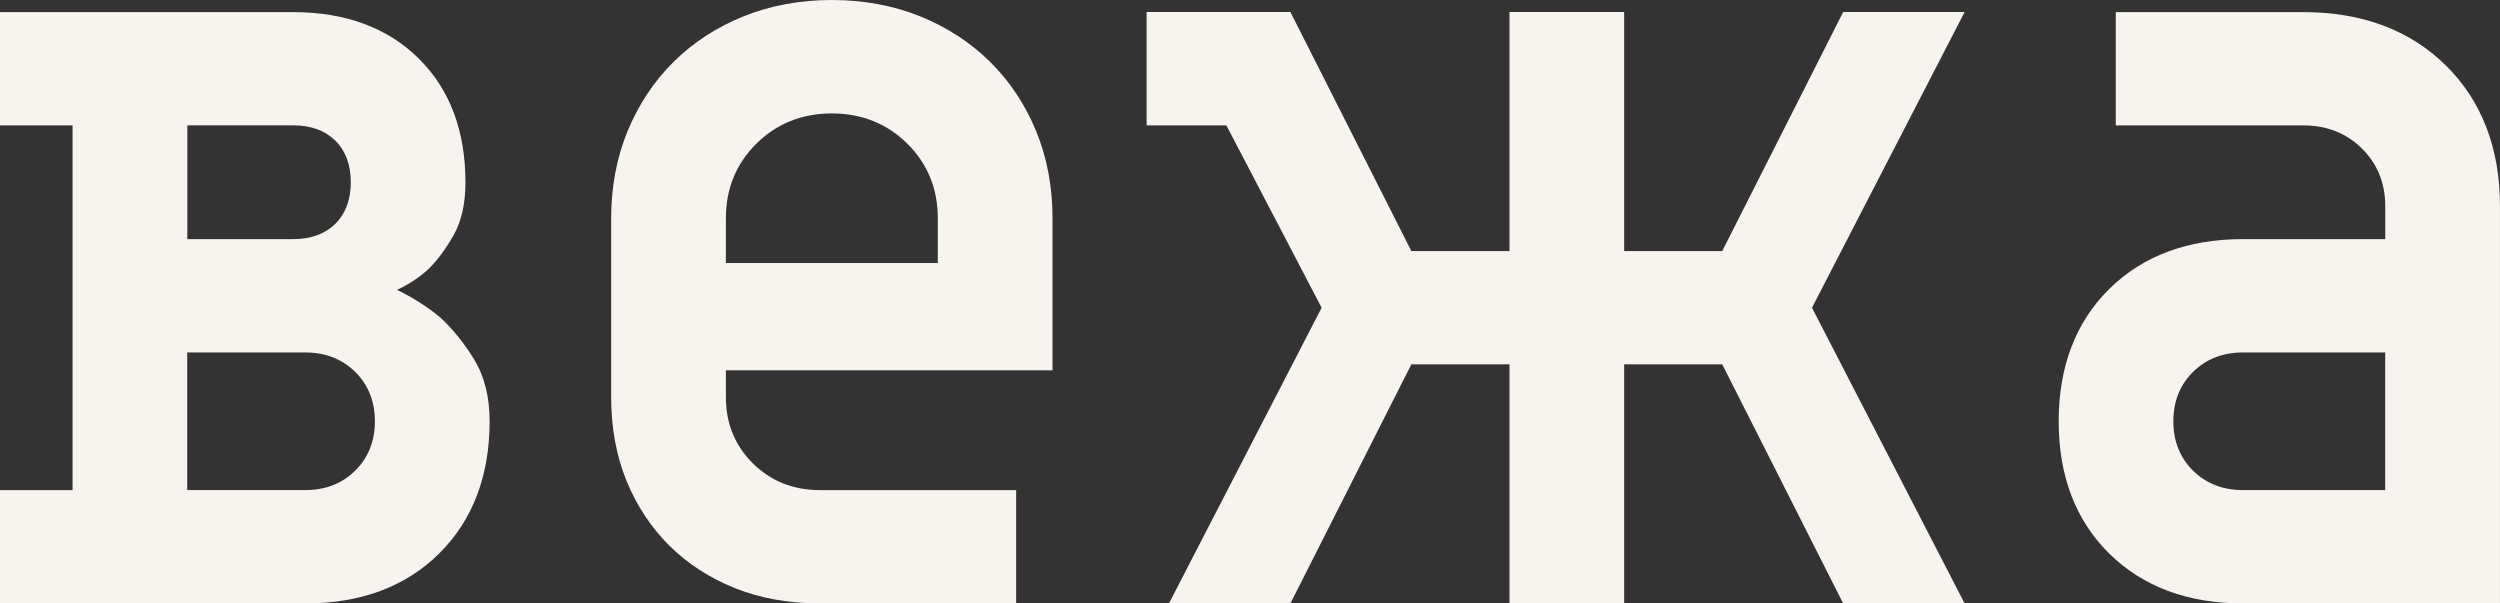 <svg width="116" height="28" viewBox="0 0 116 28" fill="none" xmlns="http://www.w3.org/2000/svg">
<rect x="0" y="0" width="116" height="28" fill="#333333" stroke="none"/>
<path d="M8.687 16.354H14.164C15.093 16.354 15.874 16.656 16.482 17.257C17.09 17.857 17.395 18.626 17.395 19.547C17.395 20.468 17.09 21.237 16.482 21.838C15.874 22.438 15.096 22.74 14.164 22.74H8.687V16.354ZM15.559 10.385C15.084 10.855 14.425 11.095 13.606 11.095H8.693V5.816H13.606C14.425 5.816 15.084 6.056 15.559 6.526C16.035 6.996 16.277 7.646 16.277 8.455C16.277 9.265 16.035 9.915 15.559 10.385ZM22 16.675C21.528 15.909 20.998 15.255 20.428 14.729C19.824 14.232 19.15 13.802 18.422 13.45C18.957 13.201 19.449 12.878 19.877 12.489C20.296 12.075 20.69 11.546 21.049 10.908C21.414 10.264 21.597 9.436 21.597 8.459C21.597 6.065 20.866 4.133 19.424 2.71C17.981 1.285 16.025 0.563 13.606 0.563H0V5.819H3.367V22.743H0V28H14.164C16.734 28 18.822 27.222 20.375 25.684C21.928 24.147 22.718 22.084 22.718 19.547C22.718 18.417 22.476 17.453 21.997 16.678H22V16.675Z" fill="#F7F4EF"/>
<path d="M38.601 5.263C39.977 5.263 41.155 5.733 42.097 6.663C43.039 7.594 43.514 8.758 43.514 10.118V12.203H33.681V10.118C33.681 8.758 34.157 7.594 35.099 6.663C36.04 5.733 37.218 5.263 38.595 5.263H38.598H38.601ZM48.837 17.185V10.118C48.837 8.664 48.579 7.304 48.072 6.072C47.565 4.839 46.843 3.763 45.936 2.866C45.029 1.97 43.94 1.264 42.692 0.756C41.445 0.255 40.069 0 38.598 0C37.127 0 35.751 0.255 34.503 0.756C33.256 1.26 32.166 1.97 31.259 2.866C30.352 3.763 29.637 4.839 29.124 6.072C28.617 7.304 28.358 8.664 28.358 10.118V18.433C28.358 19.849 28.598 21.153 29.07 22.311C29.543 23.466 30.213 24.48 31.064 25.324C31.914 26.164 32.941 26.827 34.113 27.294C35.281 27.76 36.601 27.997 38.037 27.997H47.149V22.741H38.037C36.806 22.741 35.766 22.323 34.935 21.502C34.103 20.68 33.681 19.647 33.681 18.436V17.182H48.834L48.837 17.185Z" fill="#F7F4EF"/>
<path d="M91.159 0.557H85.524L79.912 11.649H75.361V0.557H70.041V11.649H65.487L59.874 0.557H53.203V5.817H56.904L61.323 14.279L54.239 28H59.874L65.487 16.905H70.041V28H75.361V16.905H79.912L85.524 28H91.159L84.076 14.279L91.159 0.557Z" fill="#F7F4EF"/>
<path d="M101.757 17.257C102.364 16.656 103.142 16.354 104.075 16.354H110.673V22.74H104.075C103.145 22.74 102.364 22.438 101.757 21.838C101.149 21.237 100.843 20.468 100.843 19.547C100.843 18.626 101.149 17.857 101.757 17.257ZM113.489 3.04C111.823 1.394 109.599 0.563 106.884 0.563H98.172V5.819H106.884C107.964 5.819 108.875 6.18 109.593 6.89C110.311 7.6 110.676 8.499 110.676 9.566V11.095H104.078C101.508 11.095 99.419 11.873 97.867 13.41C96.314 14.944 95.523 17.011 95.523 19.547C95.523 22.084 96.311 24.15 97.867 25.684C99.423 27.219 101.511 28 104.078 28H115.999V9.566C115.999 6.881 115.155 4.687 113.492 3.04H113.489Z" fill="#F7F4EF"/>
</svg>
